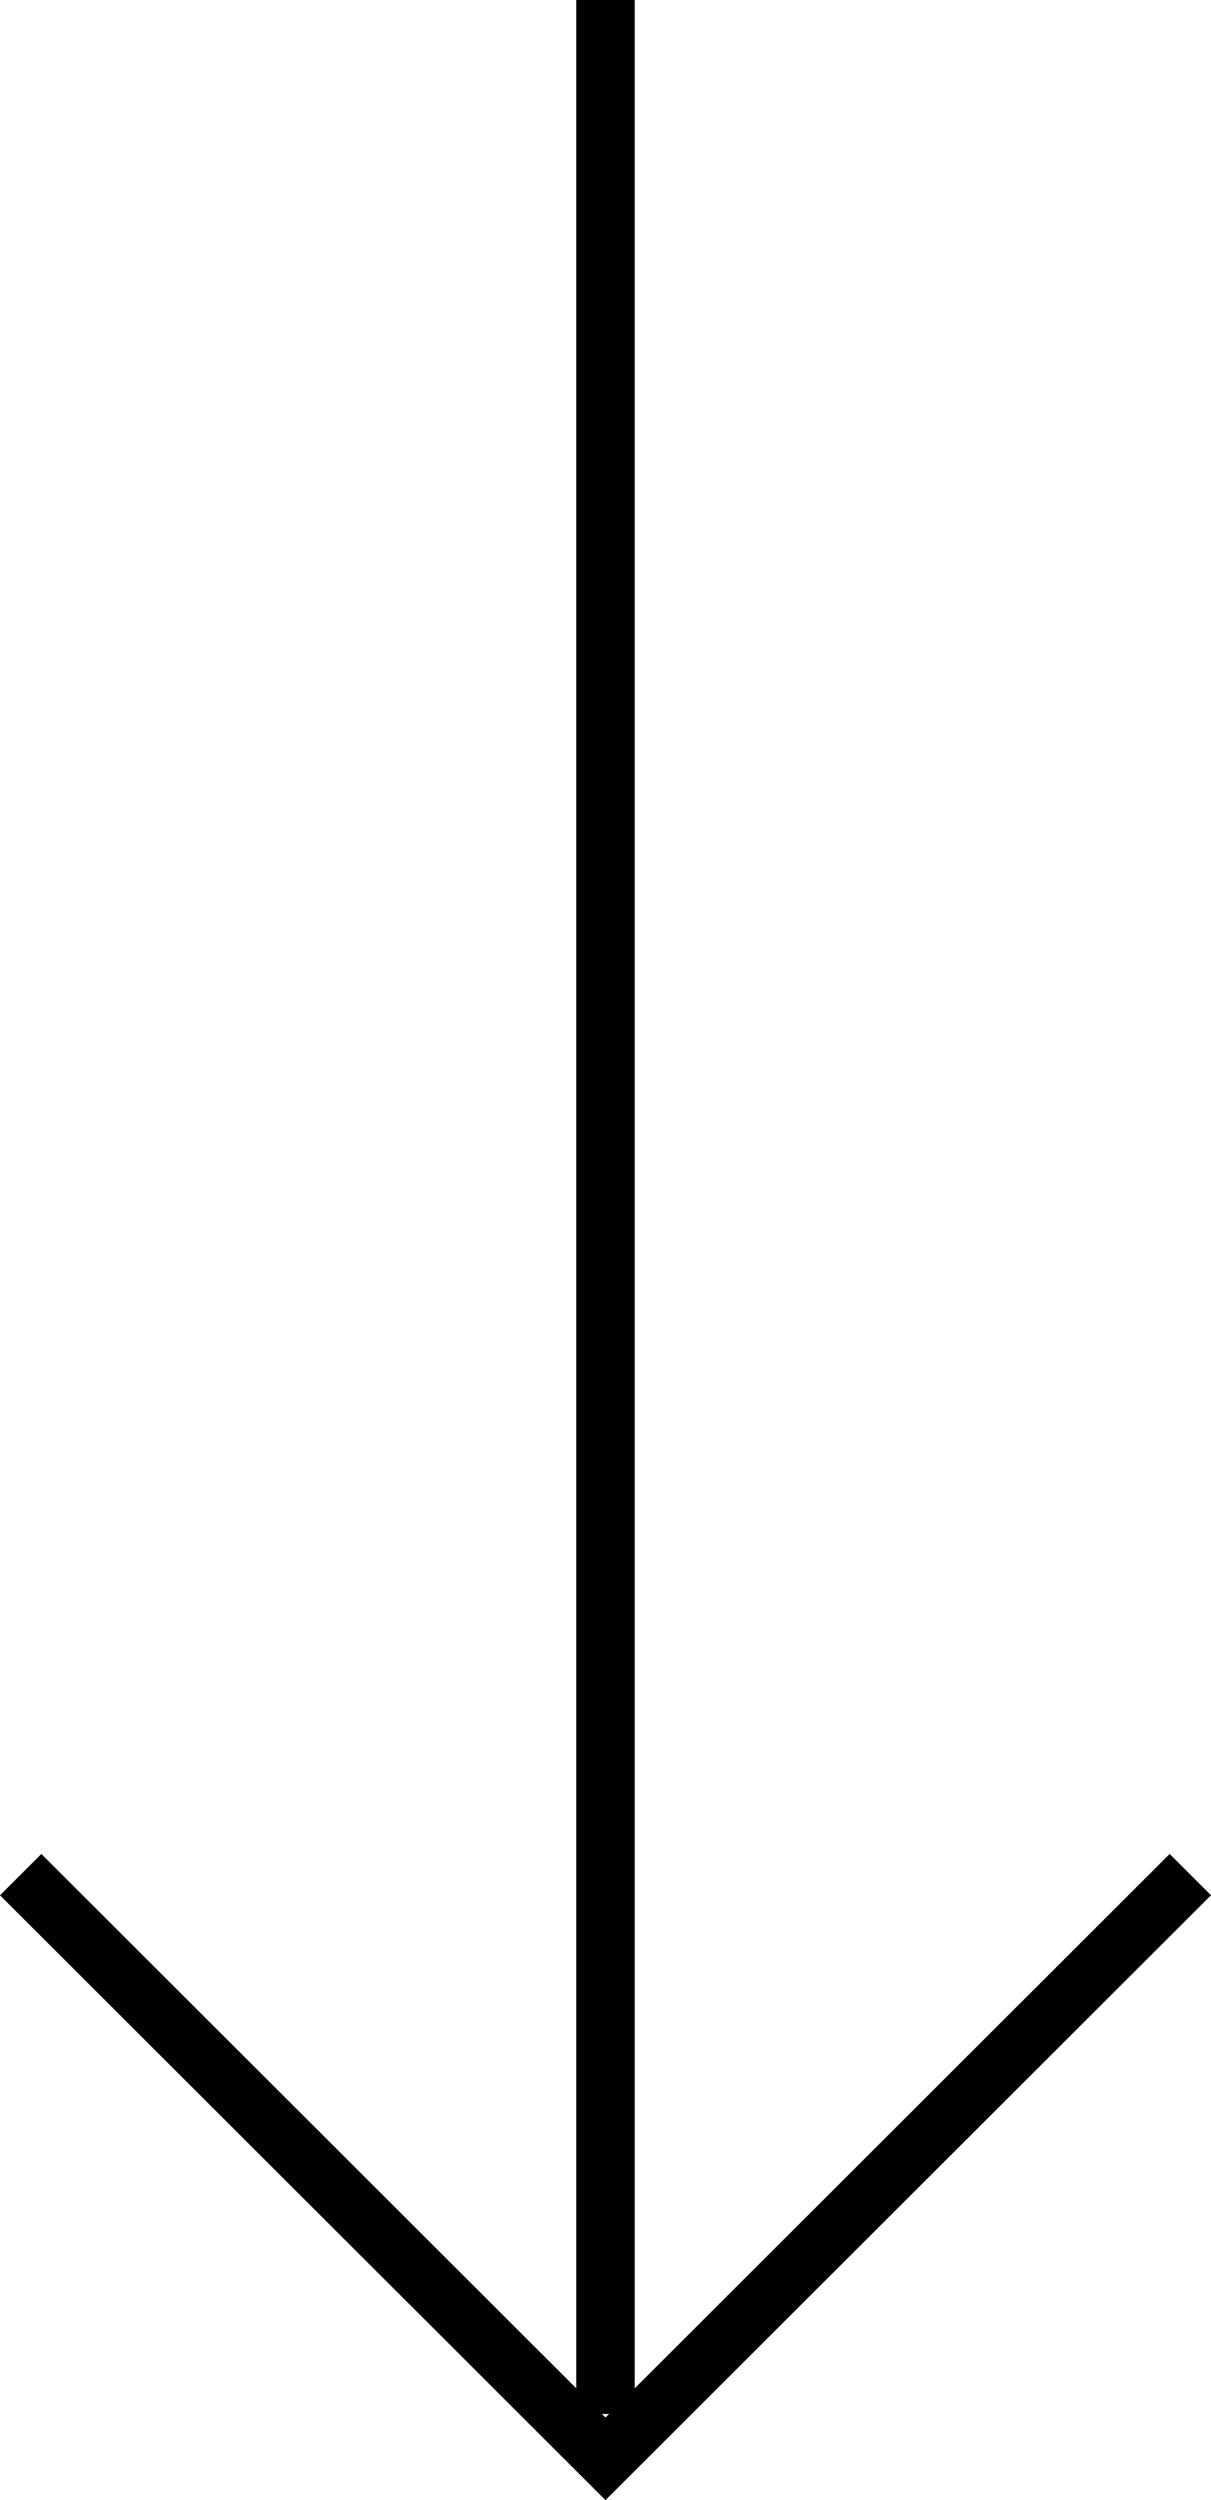 <svg xmlns="http://www.w3.org/2000/svg" viewBox="0 0 3720 7680"><path d="M1770.13 7415.19V0h179.64v7415.19z M3720 5821.97L1859.96 7680 0 5821.97l127.02-126.88 1732.94 1731.14 1733.03-1731.14L3720 5821.97z"/></svg>